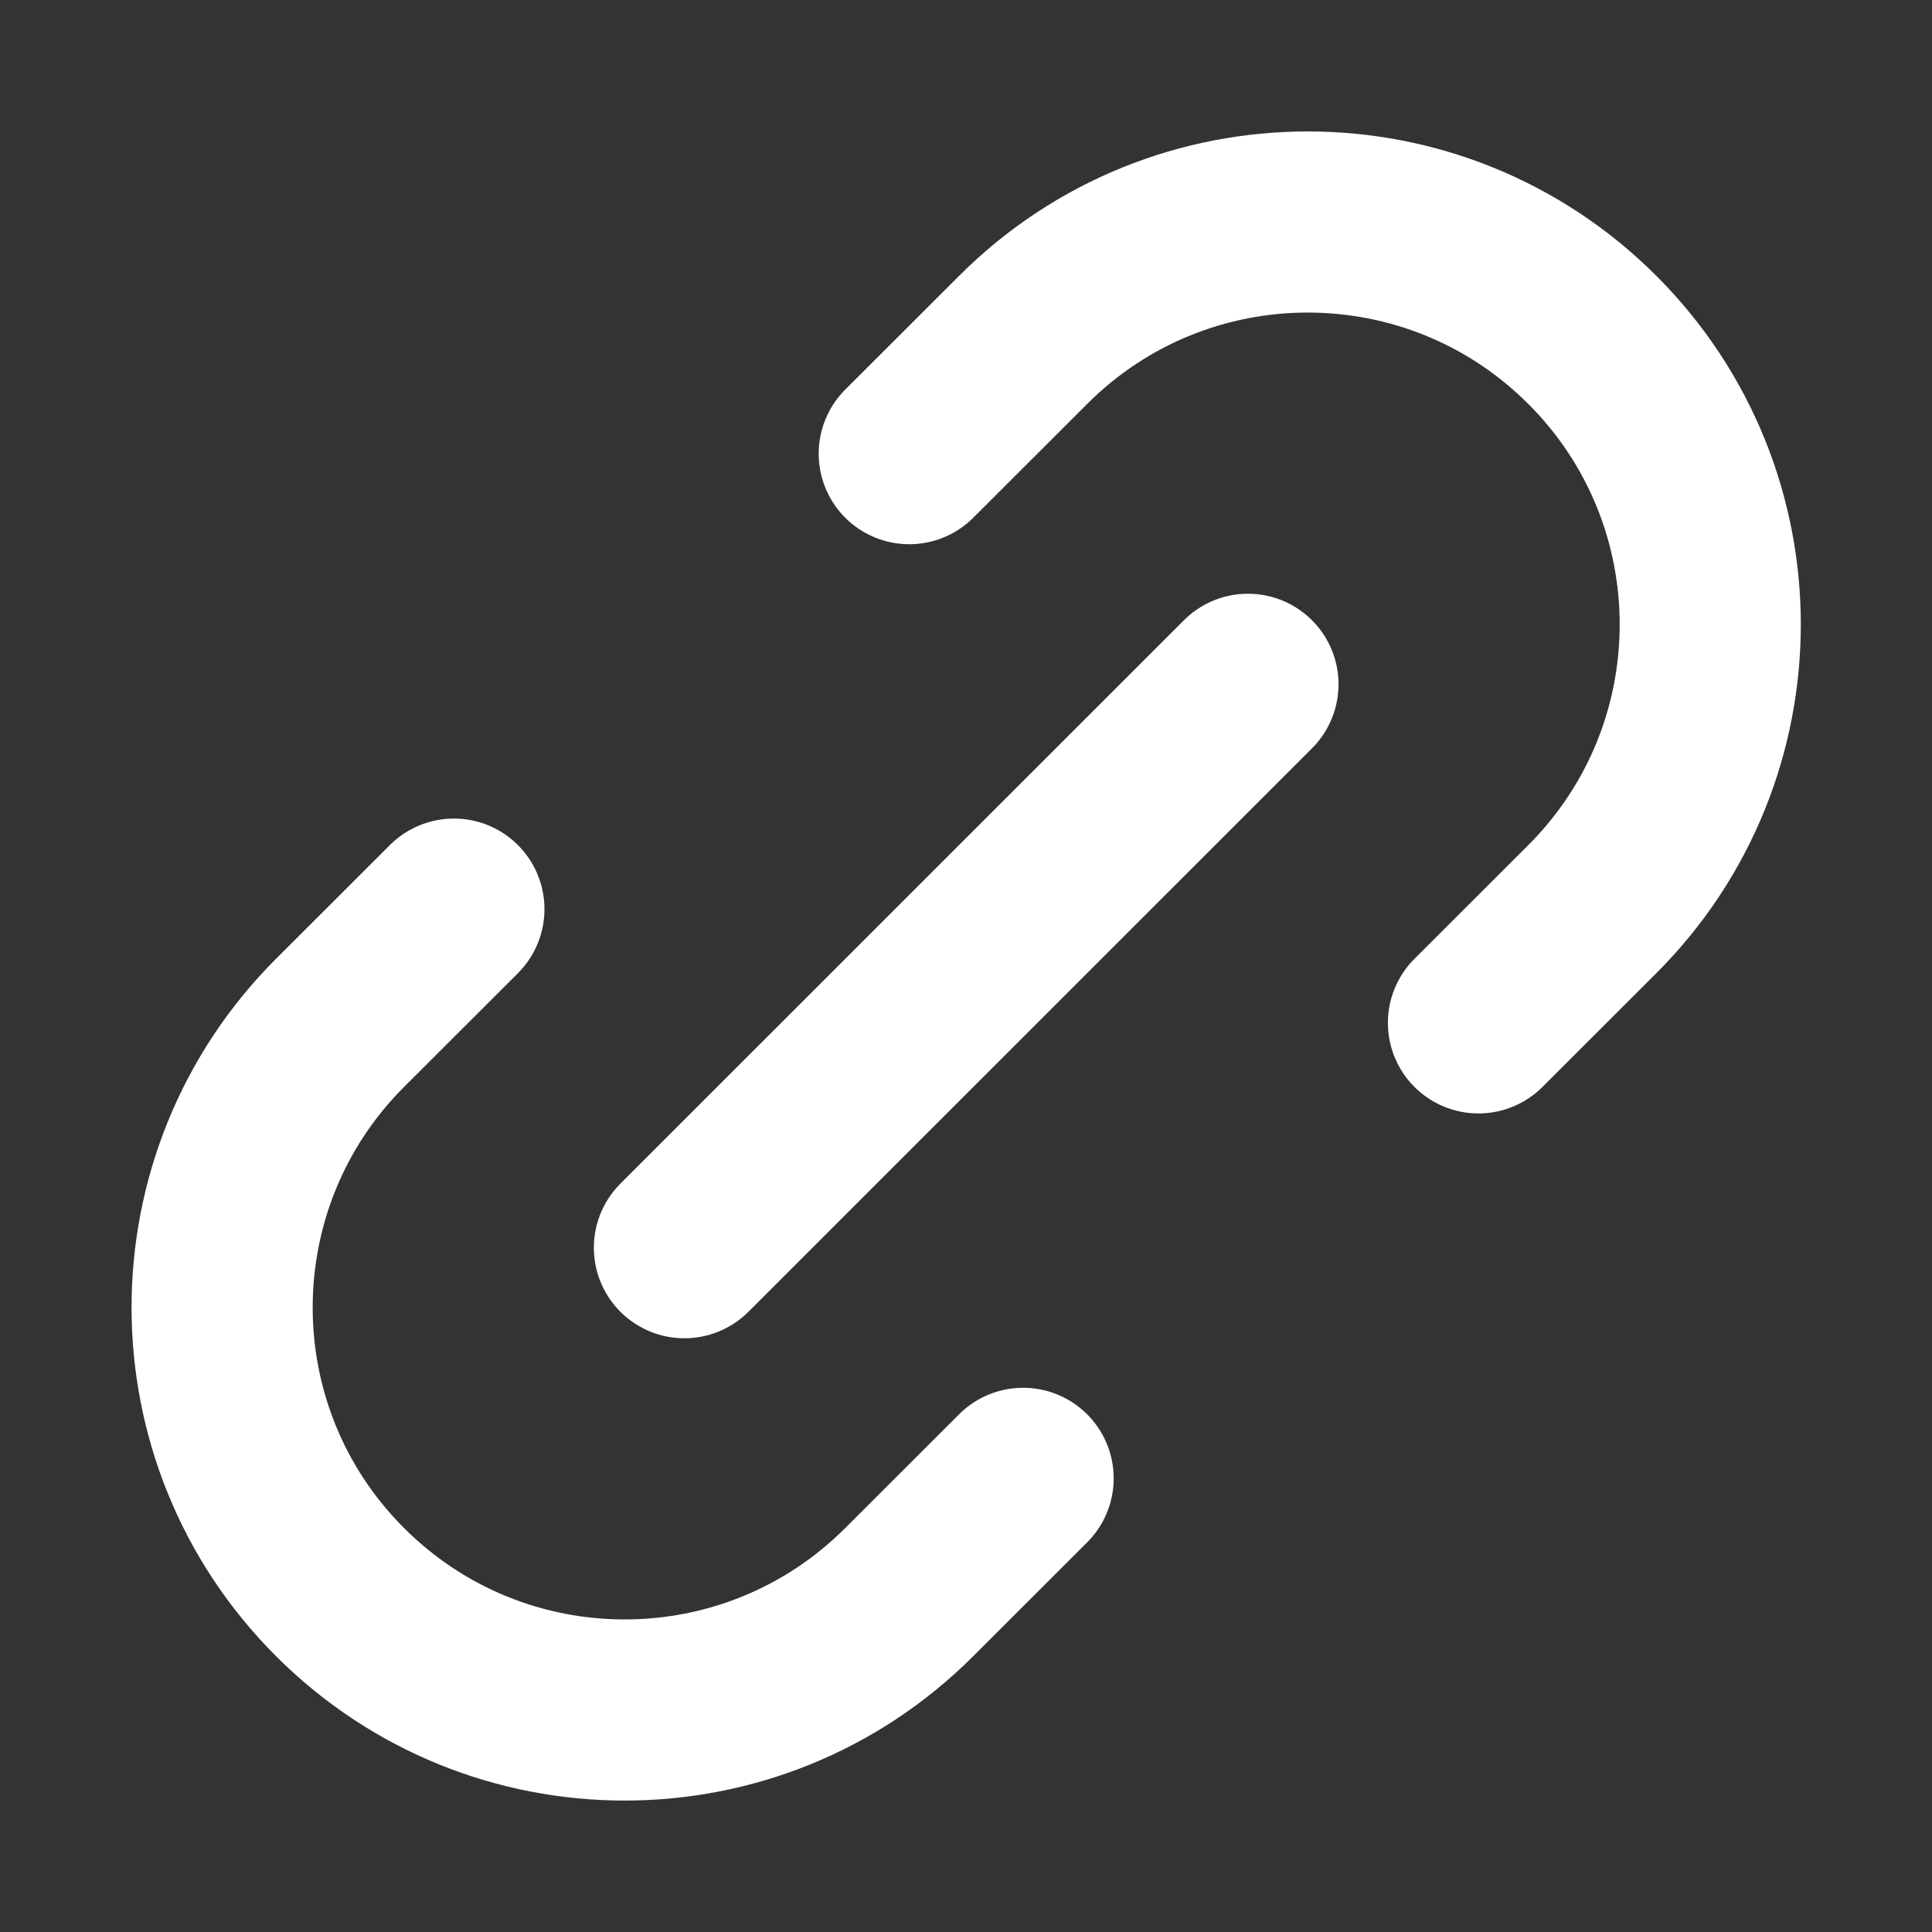 <svg width="16" height="16" viewBox="0 0 16 16" fill="none" xmlns="http://www.w3.org/2000/svg">
<rect x="0" y="0" width="16" height="16" fill="#333333" stroke="none"/>
<path d="M8.473 12.243L7.53 13.185C6.228 14.487 4.118 14.487 2.816 13.185C1.514 11.884 1.514 9.773 2.816 8.471L3.759 7.529M12.244 8.471L13.187 7.529C14.489 6.227 14.489 4.116 13.187 2.815C11.885 1.513 9.775 1.513 8.473 2.815L7.53 3.757M5.668 10.333L10.335 5.667" stroke="white" stroke-width="1.5" stroke-linecap="round" stroke-linejoin="round"/>
</svg>
